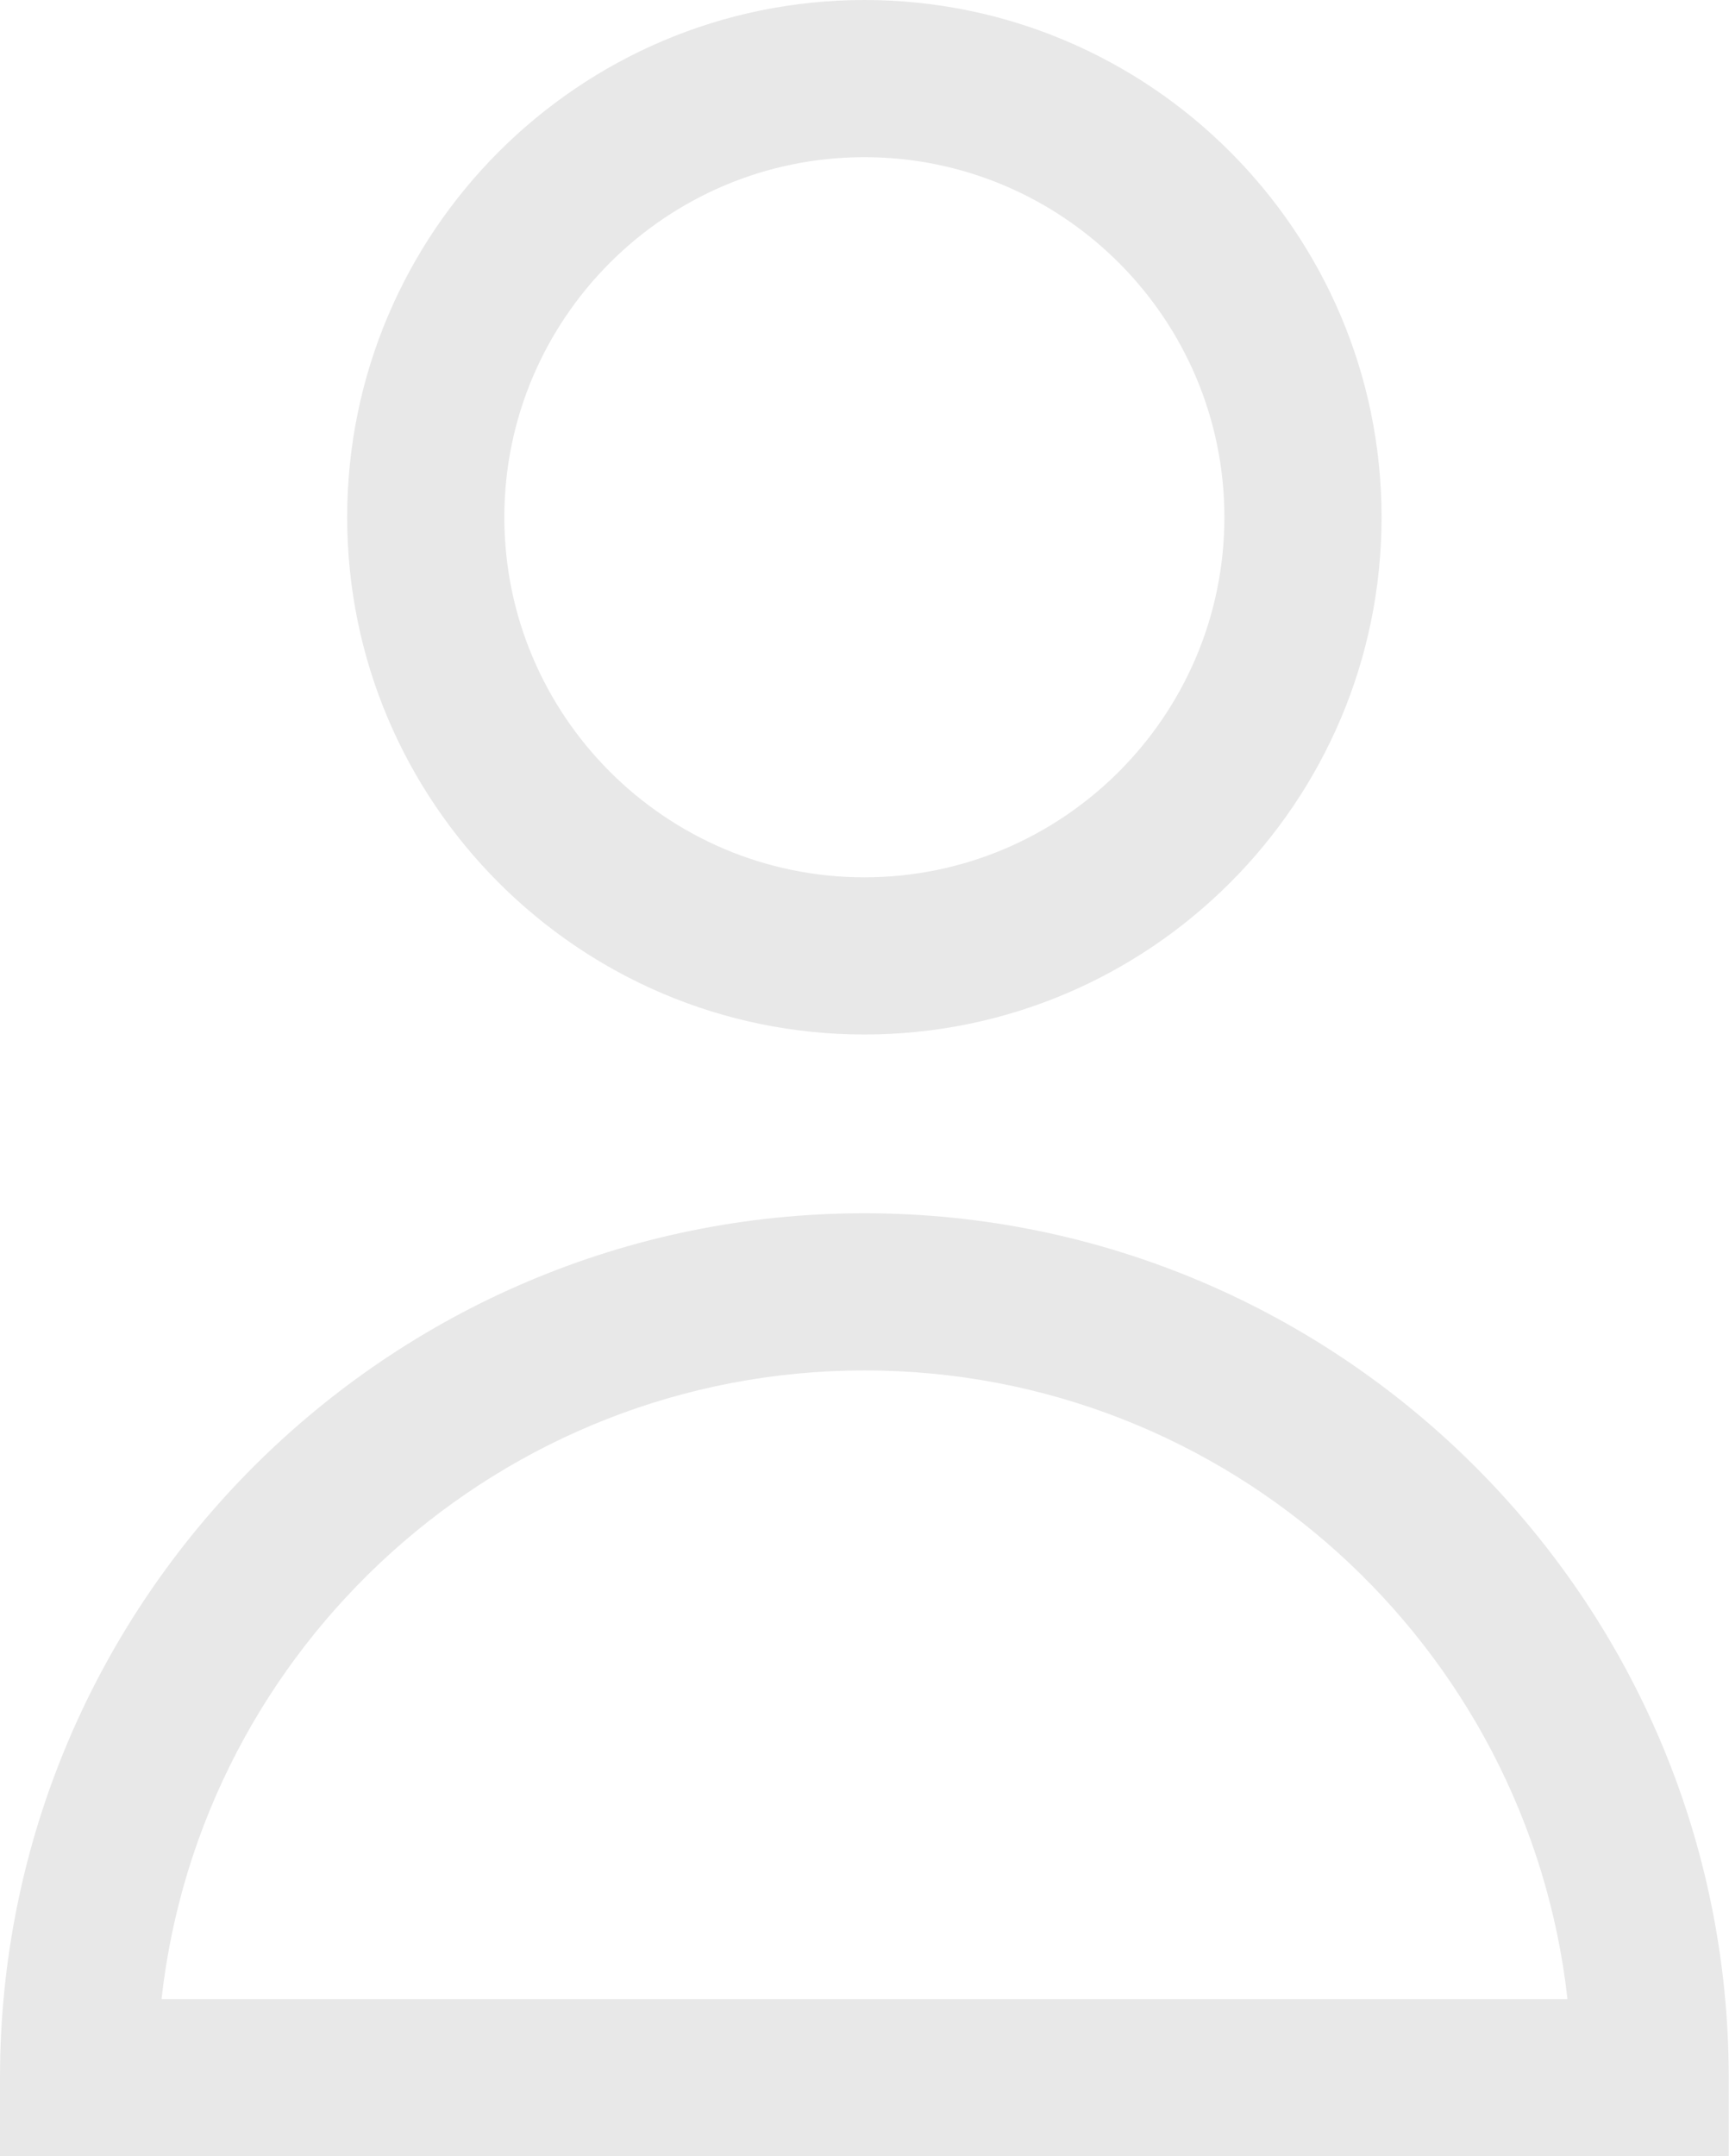 <?xml version="1.0" encoding="utf-8"?>
<!-- Generator: Adobe Illustrator 27.1.1, SVG Export Plug-In . SVG Version: 6.00 Build 0)  -->
<svg version="1.1" id="Capa_1" xmlns="http://www.w3.org/2000/svg" xmlns:xlink="http://www.w3.org/1999/xlink" x="0px" y="0px"
	 viewBox="0 0 67.33 83.96" style="enable-background:new 0 0 67.33 83.96;" xml:space="preserve">
<style type="text/css">
	.st0{fill:#E75000;}
	.st1{fill:#E8E8E8;}
	.st2{fill:#EA5000;}
	.st3{fill:#FFFFFF;}
	.st4{fill-rule:evenodd;clip-rule:evenodd;}
	.st5{fill:#DEDAD5;}
	.st6{fill:#DB5D2A;}
	.st7{fill:none;}
</style>
<g>
	<path class="st1" d="M33.66,40.28c-11.1,0-20.14-9.03-20.14-20.14S22.56,0,33.66,0C44.77,0,53.8,9.03,53.8,20.14
		S44.77,40.28,33.66,40.28z M33.66,6.12c-7.73,0-14.02,6.29-14.02,14.02s6.29,14.02,14.02,14.02c7.73,0,14.02-6.29,14.02-14.02
		S41.39,6.12,33.66,6.12z"/>
	<path class="st1" d="M67.33,83.96H0V80.9c0-18.56,15.1-33.66,33.66-33.66s33.66,15.1,33.66,33.66V83.96z M6.29,77.84h54.75
		c-1.53-13.75-13.22-24.48-27.37-24.48S7.82,64.09,6.29,77.84z"/>
</g>
</svg>

